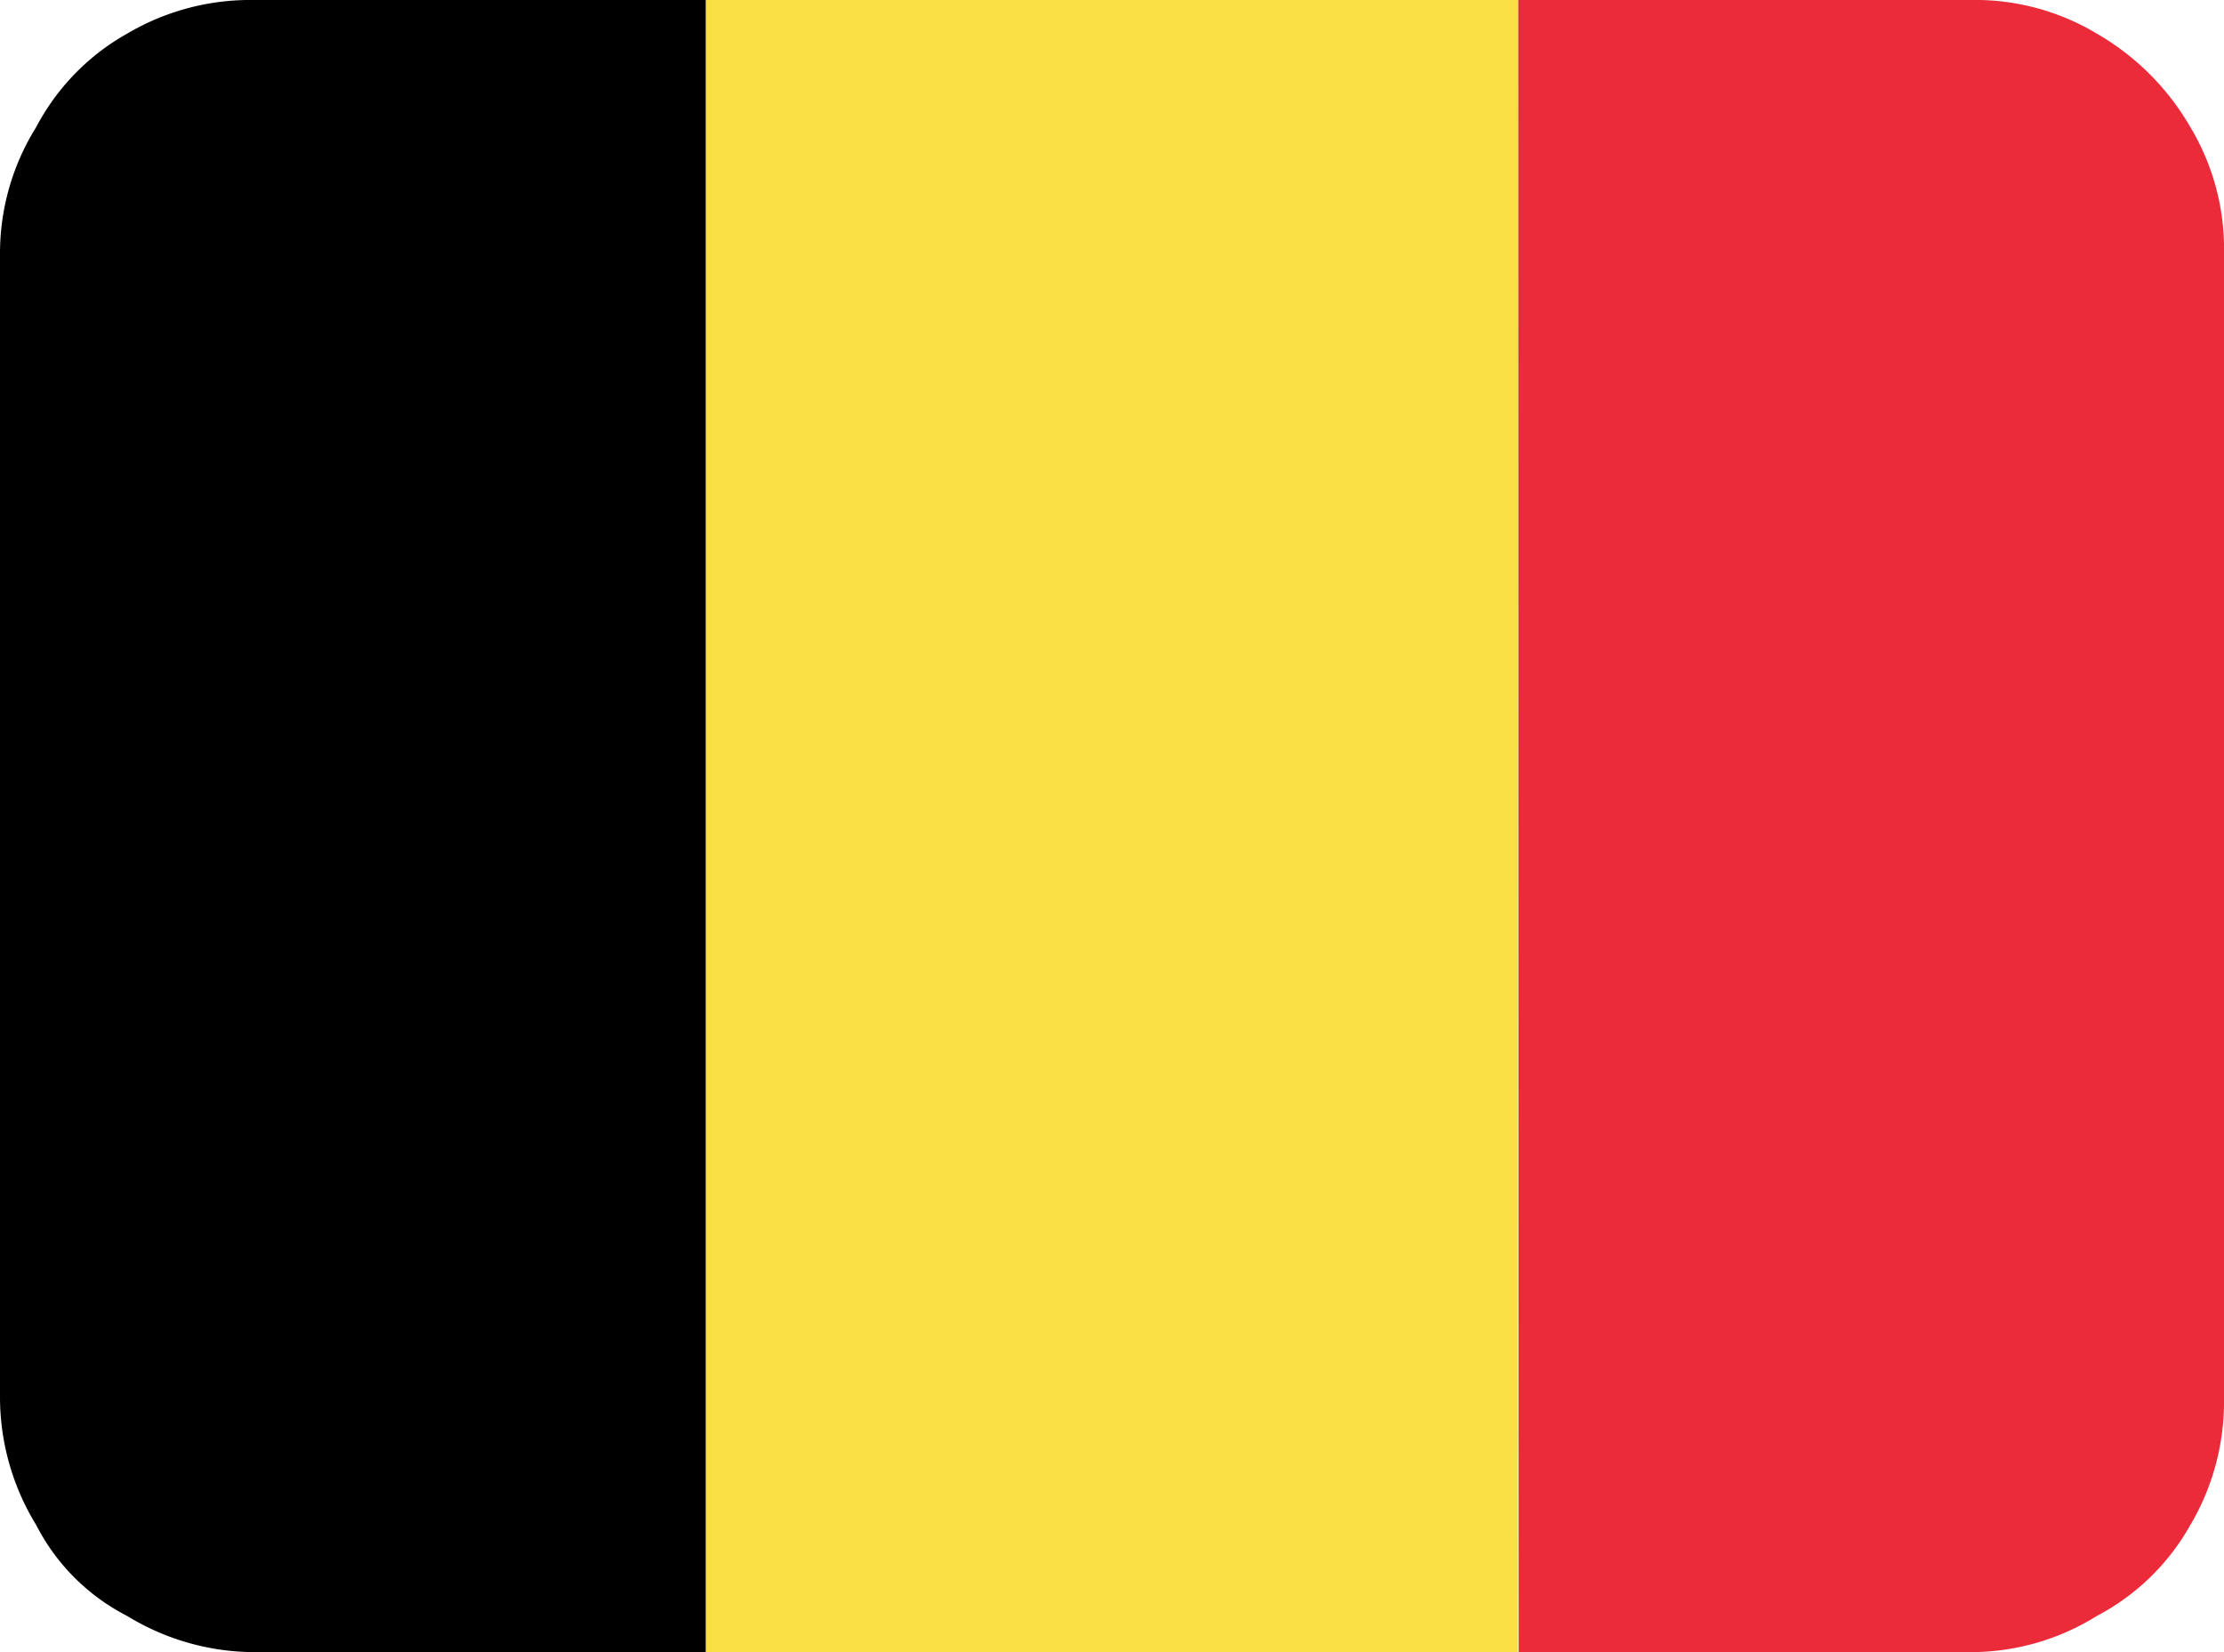 <svg xmlns="http://www.w3.org/2000/svg" width="35" height="26" viewBox="0 0 35 26">
  <title>be</title>
  <g>
    <path d="M23.89,0H31a3.72,3.72,0,0,1,2,.53A4,4,0,0,1,34.47,2,3.72,3.72,0,0,1,35,4V22a3.81,3.81,0,0,1-.53,2A3.61,3.61,0,0,1,33,25.43,3.75,3.75,0,0,1,31,26h-7.1Z" fill="#eb2b3a" fill-rule="evenodd"/>
    <path d="M11.11,0V26H4a3.85,3.85,0,0,1-2-.57A3.29,3.29,0,0,1,.57,24,3.85,3.85,0,0,1,0,22V4A3.75,3.75,0,0,1,.57,2,3.61,3.61,0,0,1,2,.53,3.81,3.81,0,0,1,4,0Z" fill-rule="evenodd"/>
    <rect x="11.11" width="12.78" height="26" fill="#f9df43"/>
  </g>
</svg>
